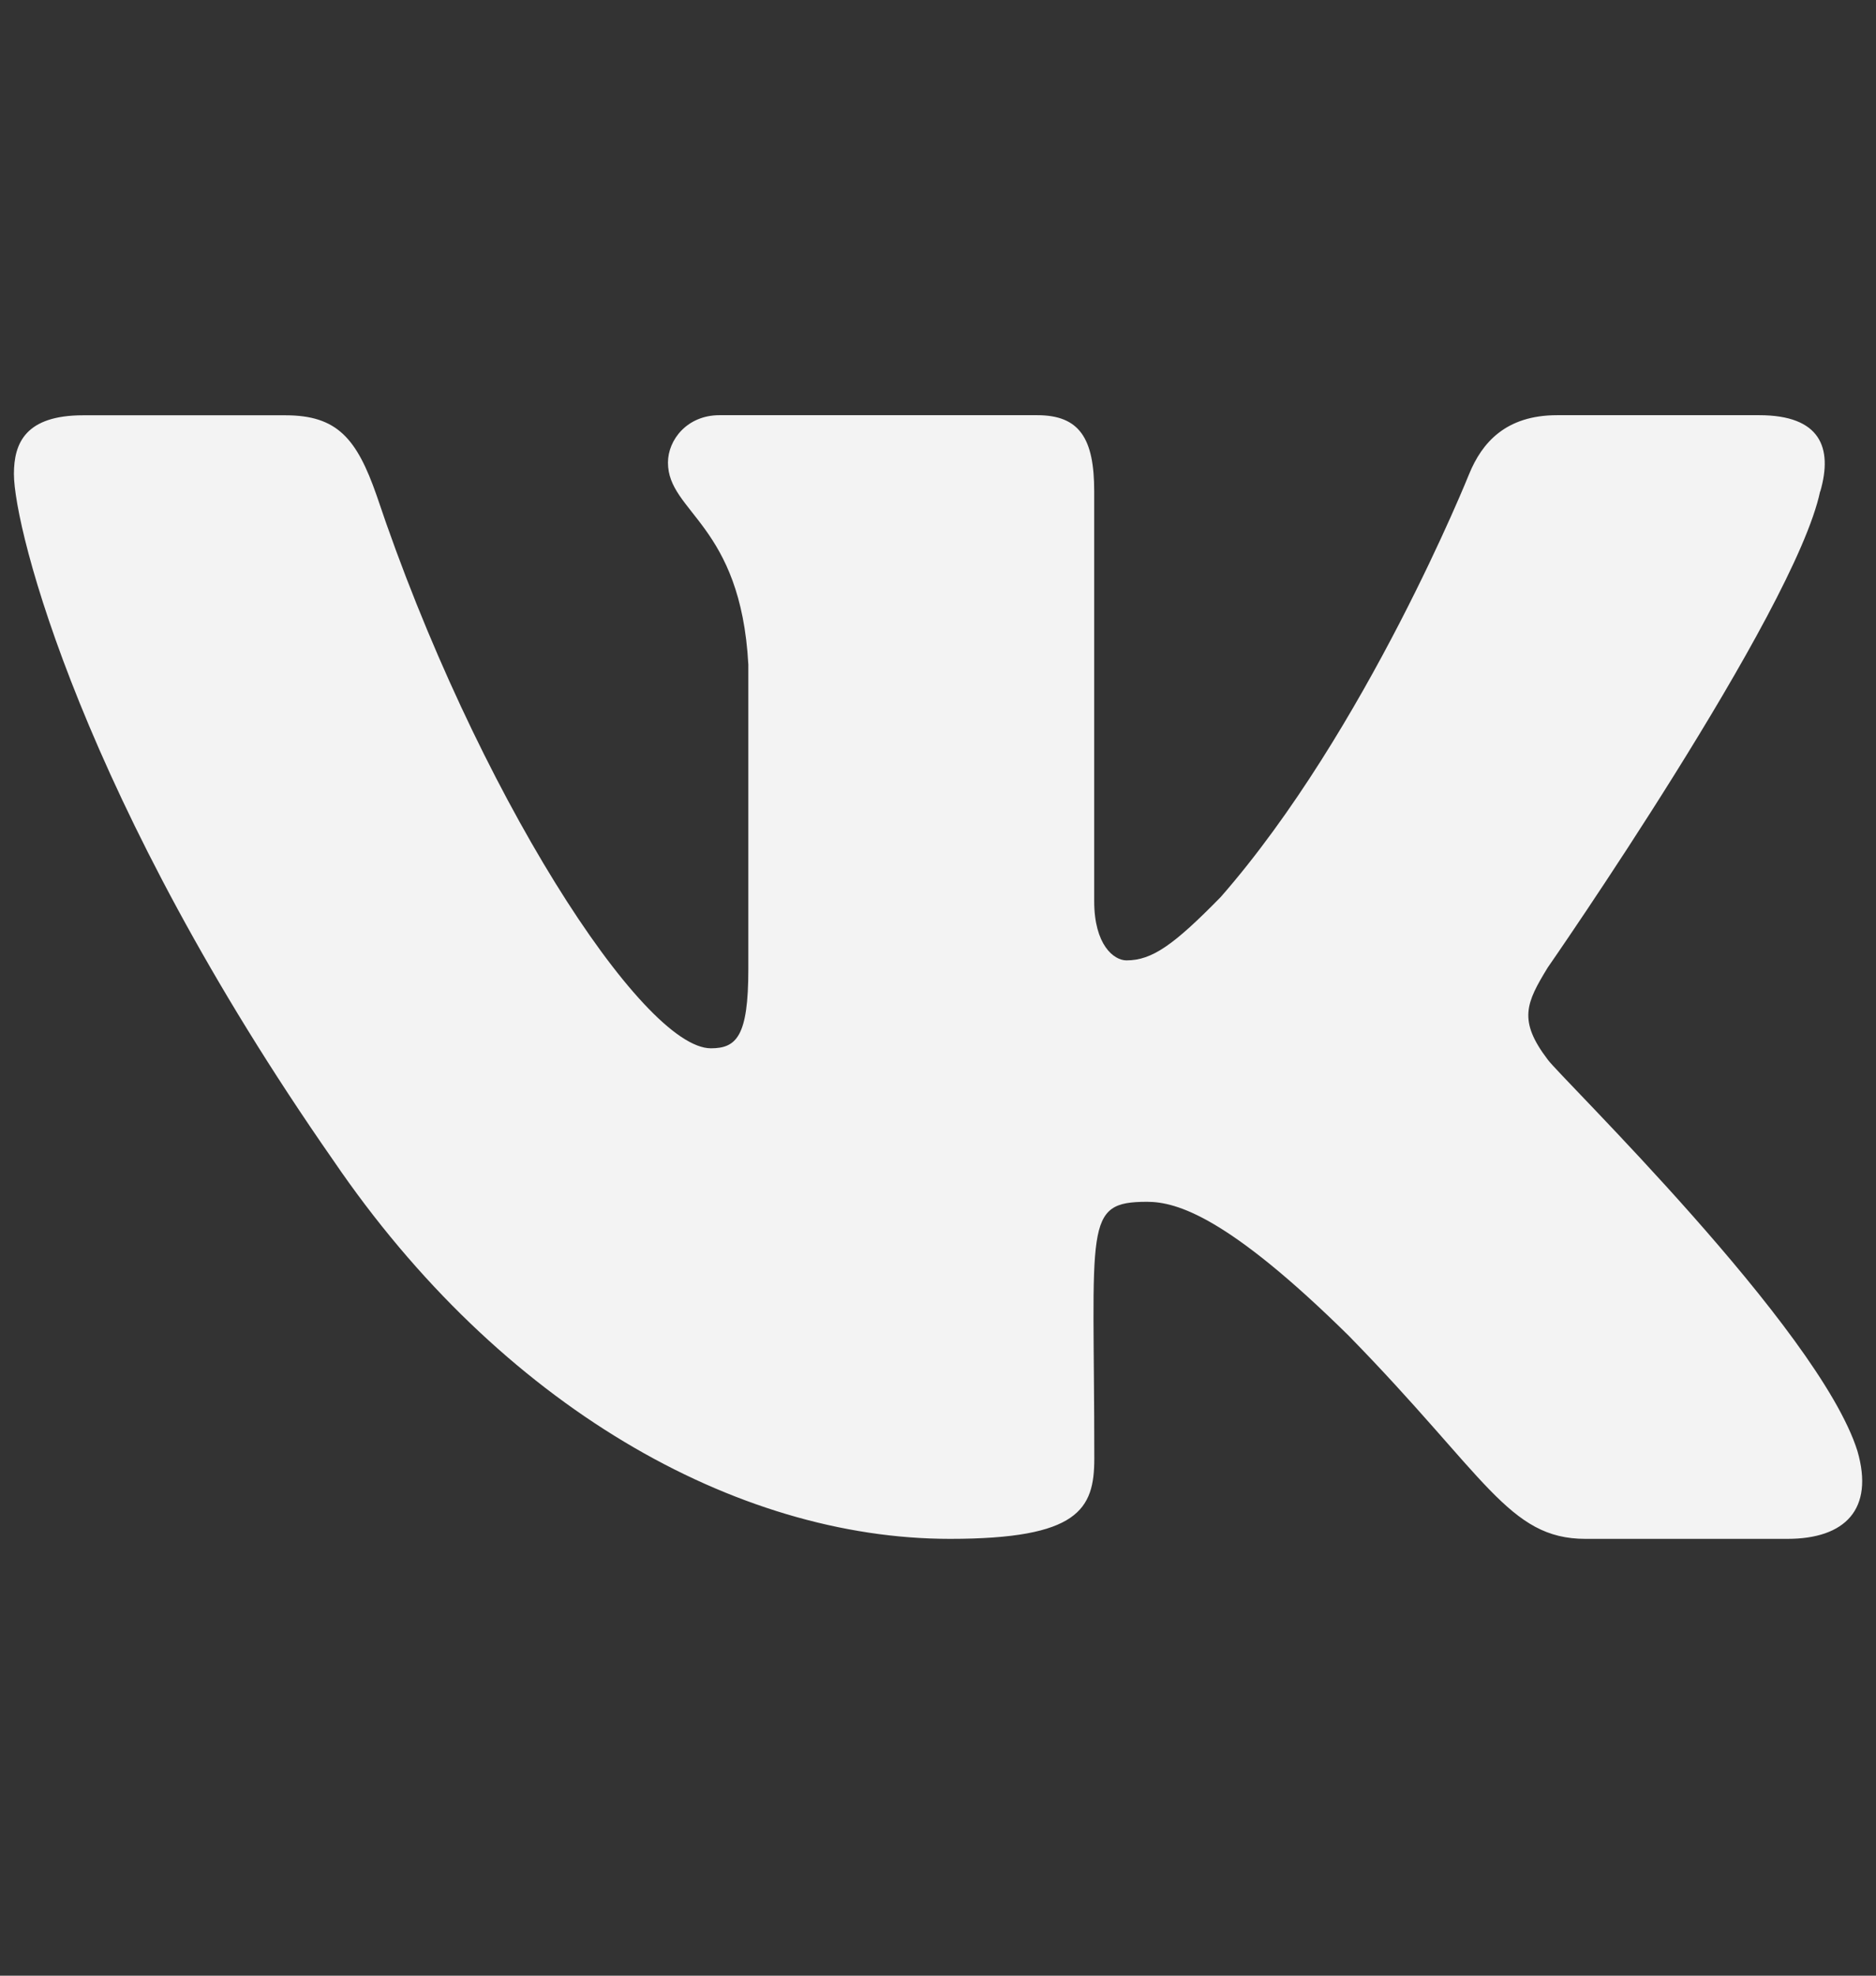 <?xml version="1.0" encoding="UTF-8"?> <svg xmlns="http://www.w3.org/2000/svg" width="19" height="20" viewBox="0 0 19 20" fill="none"><rect x="0" y="0" width="19" height="20" fill="#333333" stroke="none"/> <g clip-path="url(#clip0_961_41277)"> <path d="M15.675 10.726C15.372 10.328 15.458 10.151 15.675 9.795C15.678 9.791 18.177 6.195 18.434 4.975L18.436 4.974C18.564 4.53 18.436 4.203 17.817 4.203H15.77C15.249 4.203 15.009 4.483 14.88 4.797C14.88 4.797 13.838 7.395 12.364 9.08C11.888 9.566 11.668 9.722 11.409 9.722C11.281 9.722 11.082 9.566 11.082 9.122V4.974C11.082 4.441 10.936 4.203 10.505 4.203H7.286C6.96 4.203 6.765 4.452 6.765 4.683C6.765 5.189 7.502 5.305 7.579 6.727V9.812C7.579 10.488 7.461 10.612 7.2 10.612C6.504 10.612 4.815 8.003 3.815 5.017C3.613 4.438 3.415 4.204 2.89 4.204H0.843C0.259 4.204 0.141 4.484 0.141 4.798C0.141 5.352 0.837 8.107 3.376 11.747C5.069 14.232 7.453 15.578 9.621 15.578C10.924 15.578 11.083 15.279 11.083 14.765C11.083 12.391 10.966 12.166 11.618 12.166C11.921 12.166 12.442 12.322 13.659 13.521C15.05 14.942 15.278 15.578 16.057 15.578H18.103C18.687 15.578 18.983 15.279 18.812 14.689C18.423 13.449 15.793 10.896 15.675 10.726Z" fill="#F3F3F3"></path> </g> <defs> <clipPath id="clip0_961_41277"> <rect width="18.72" height="19.5" fill="white" transform="translate(0.141 0.14)"></rect> </clipPath> </defs> </svg> 